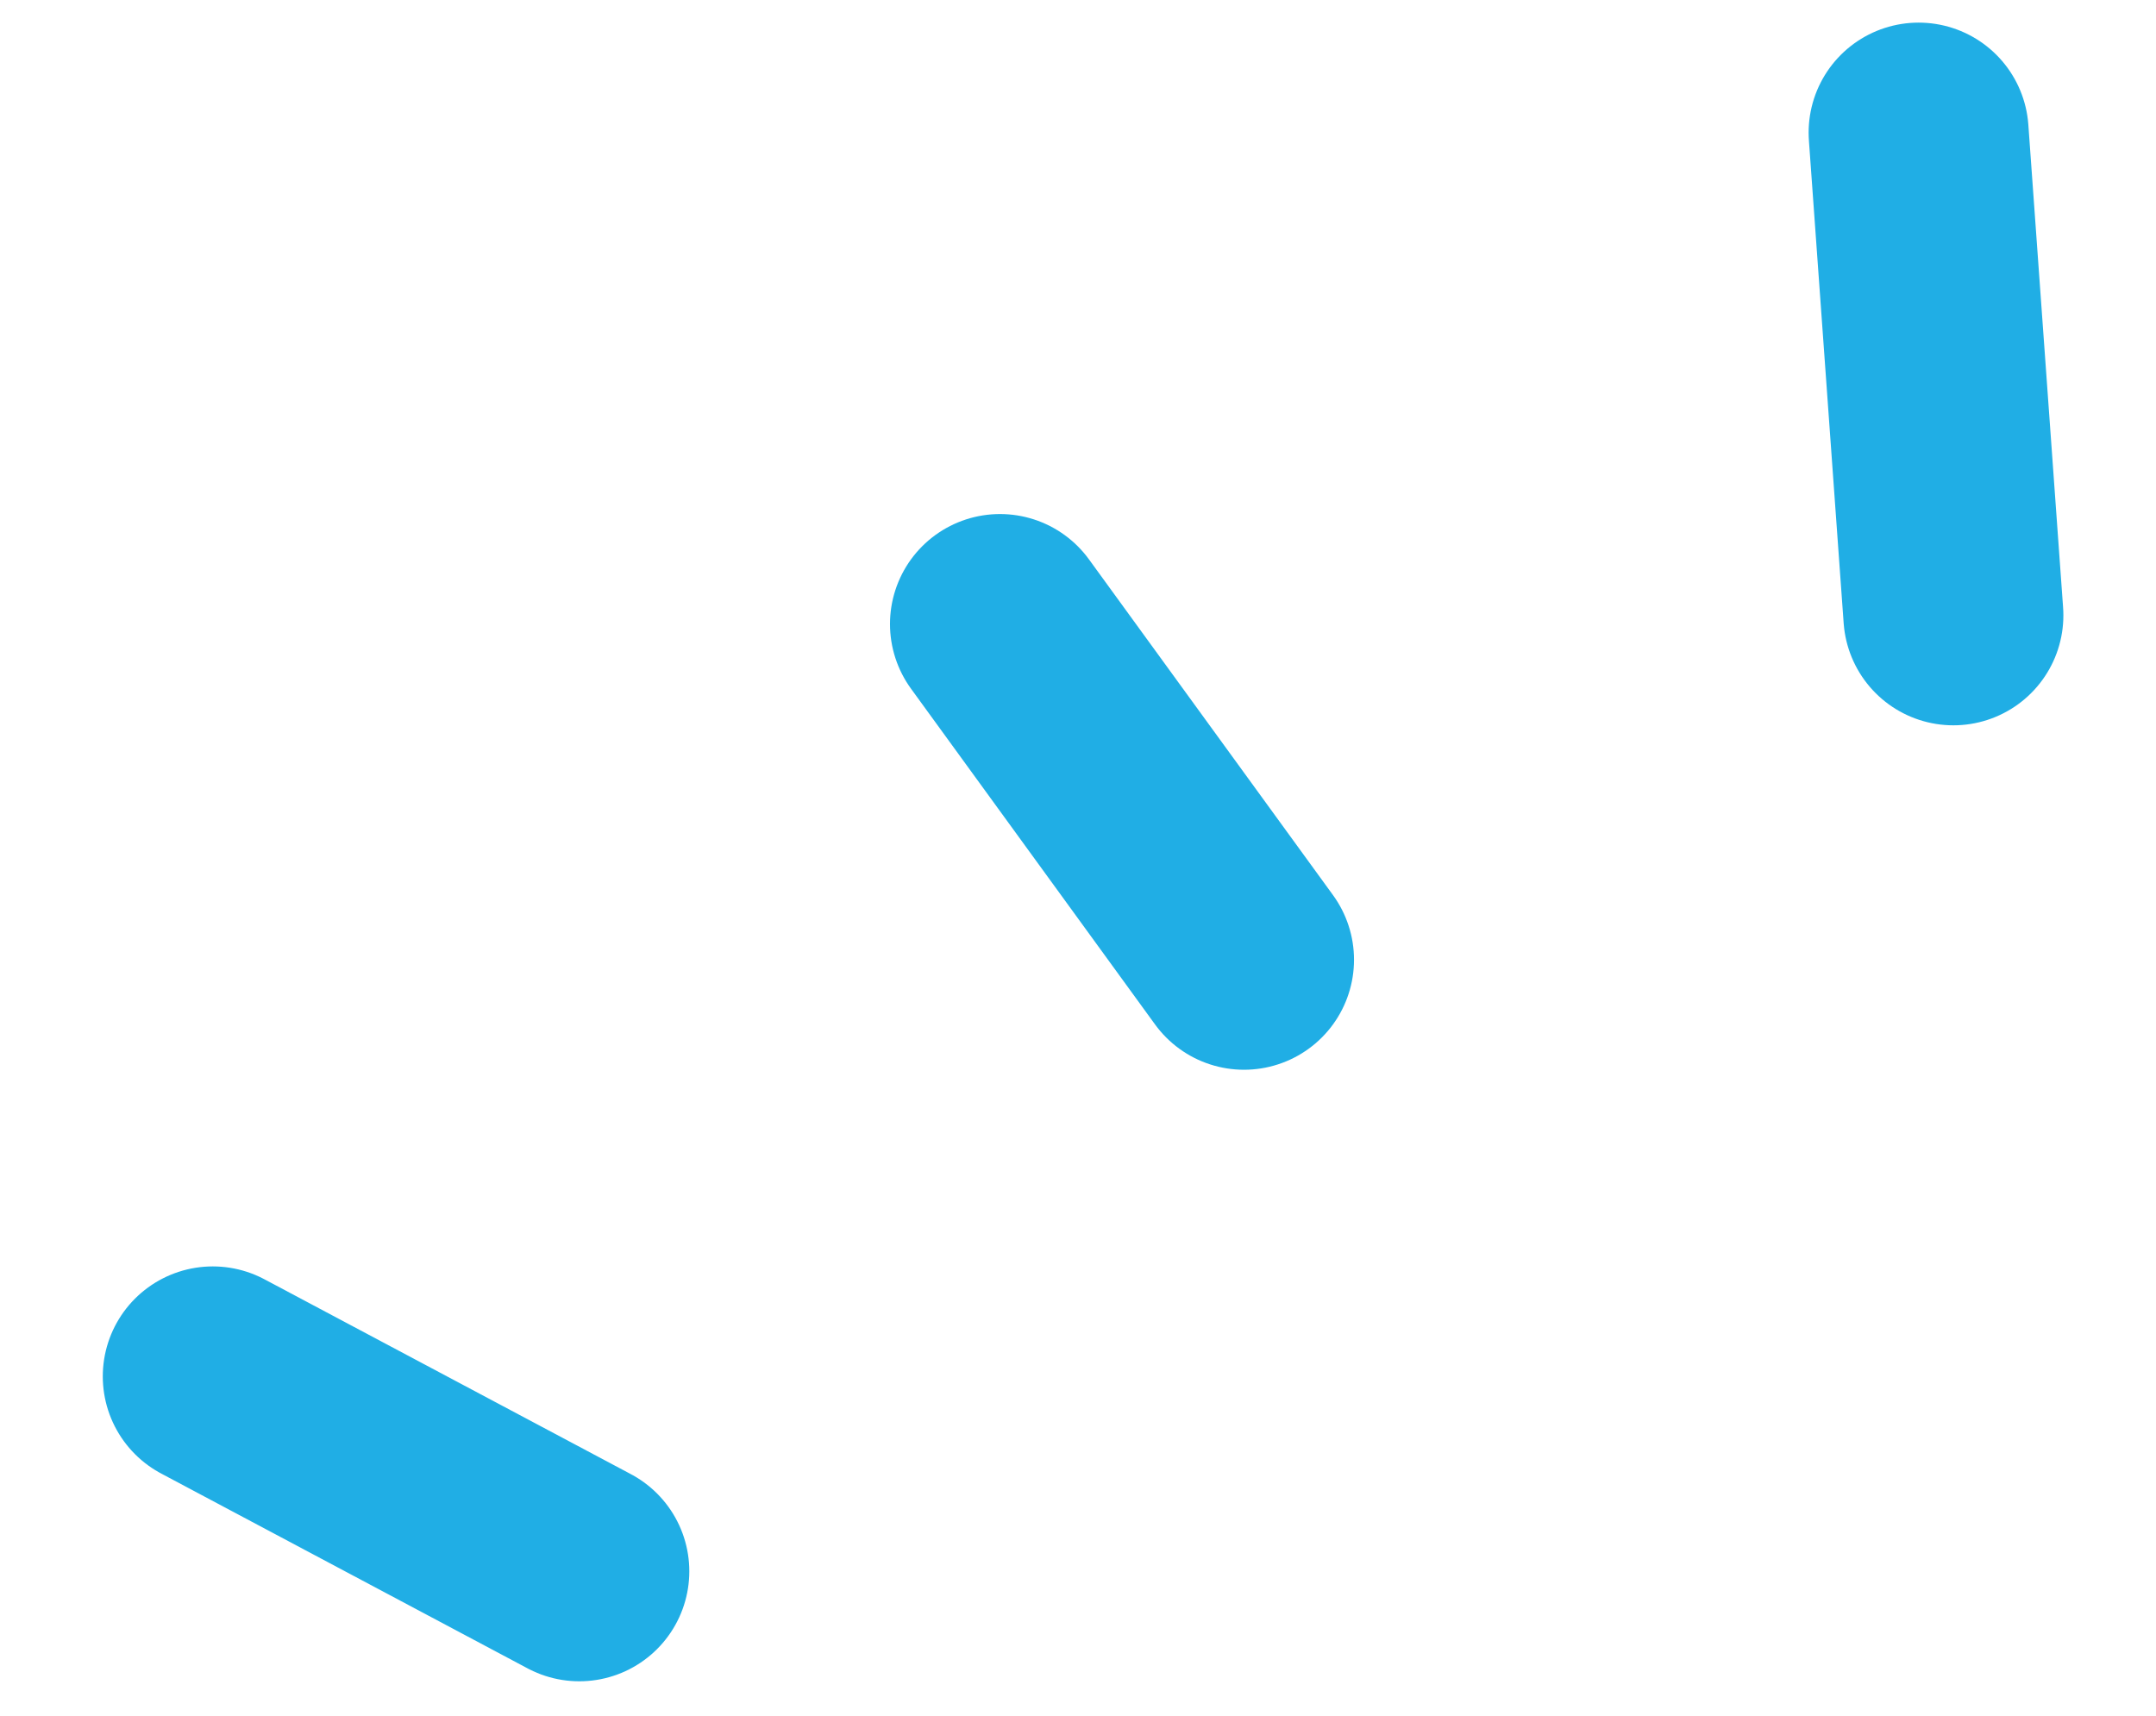 <svg width="49" height="39" viewBox="0 0 49 39" xmlns="http://www.w3.org/2000/svg"><g stroke="#20AEE5" stroke-width="5" fill="none" fillRule="evenodd" stroke-linecap="round" stroke-linejoin="round"><path d="M43.605 3.014l.79 10.972M22.727 14.184l5.546 7.631M4.836 31.285l8.33 4.43"/></g></svg>
